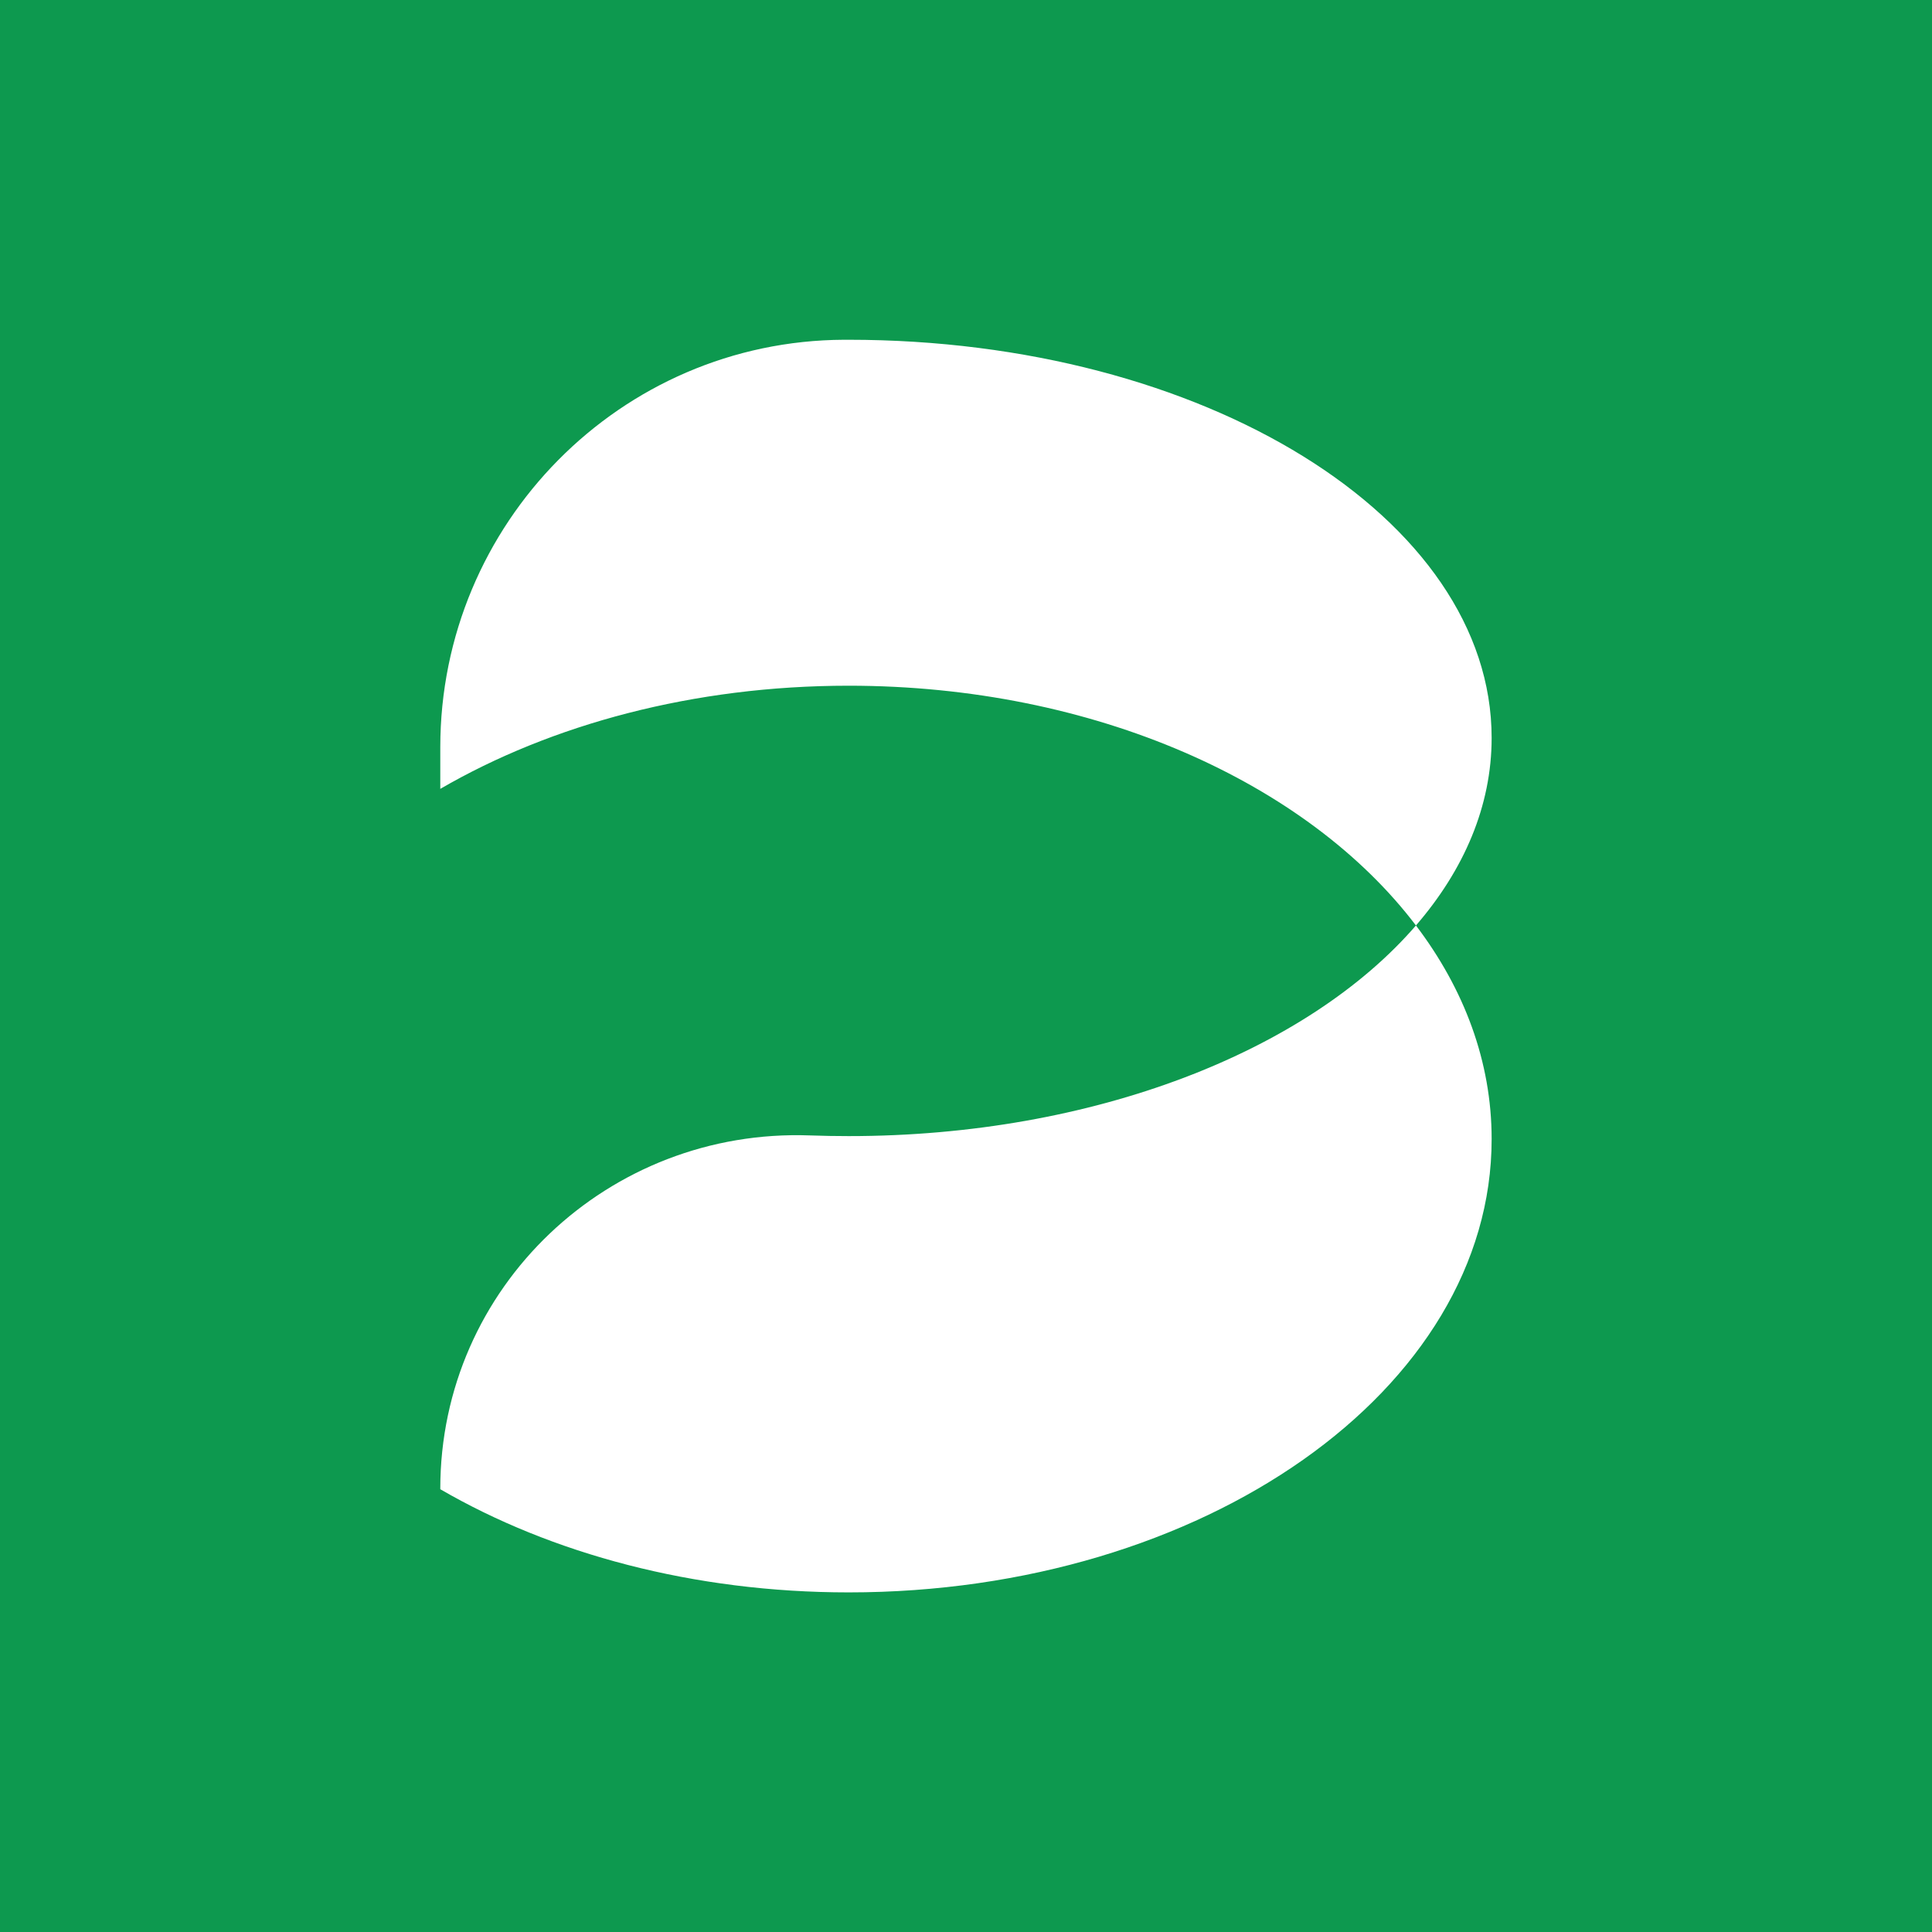<?xml version="1.0" encoding="UTF-8"?>
<svg id="Layer_2" data-name="Layer 2" xmlns="http://www.w3.org/2000/svg" viewBox="0 0 256 256">
  <defs>
    <style>
      .cls-1 {
        fill: #fff;
      }

      .cls-2 {
        fill: #0d994f;
      }
    </style>
  </defs>
  <g id="Layer_1-2" data-name="Layer 1">
    <g>
      <rect class="cls-2" width="256" height="256"/>
      <g>
        <path class="cls-1" d="M112.45,90.86c32.54,0,60.82,12.86,75.17,31.77,6.4-7.41,10.03-15.87,10.03-24.85,0-29.14-38.14-52.76-85.2-52.76-.21,0-.41,0-.62,0-29.62.13-53.49,24.36-53.49,53.99v5.52c14.71-8.54,33.56-13.67,54.11-13.67Z"/>
        <path class="cls-1" d="M197.65,150.92c0-10.23-3.63-19.86-10.03-28.29-14.35,16.61-42.63,27.91-75.17,27.91-1.71,0-3.41-.03-5.1-.09-26.71-.98-49.01,20.09-49.01,46.82v.06c14.71,8.54,33.56,13.67,54.11,13.67,47.05,0,85.2-26.89,85.2-60.06Z"/>
      </g>
    </g>
  </g>
</svg>